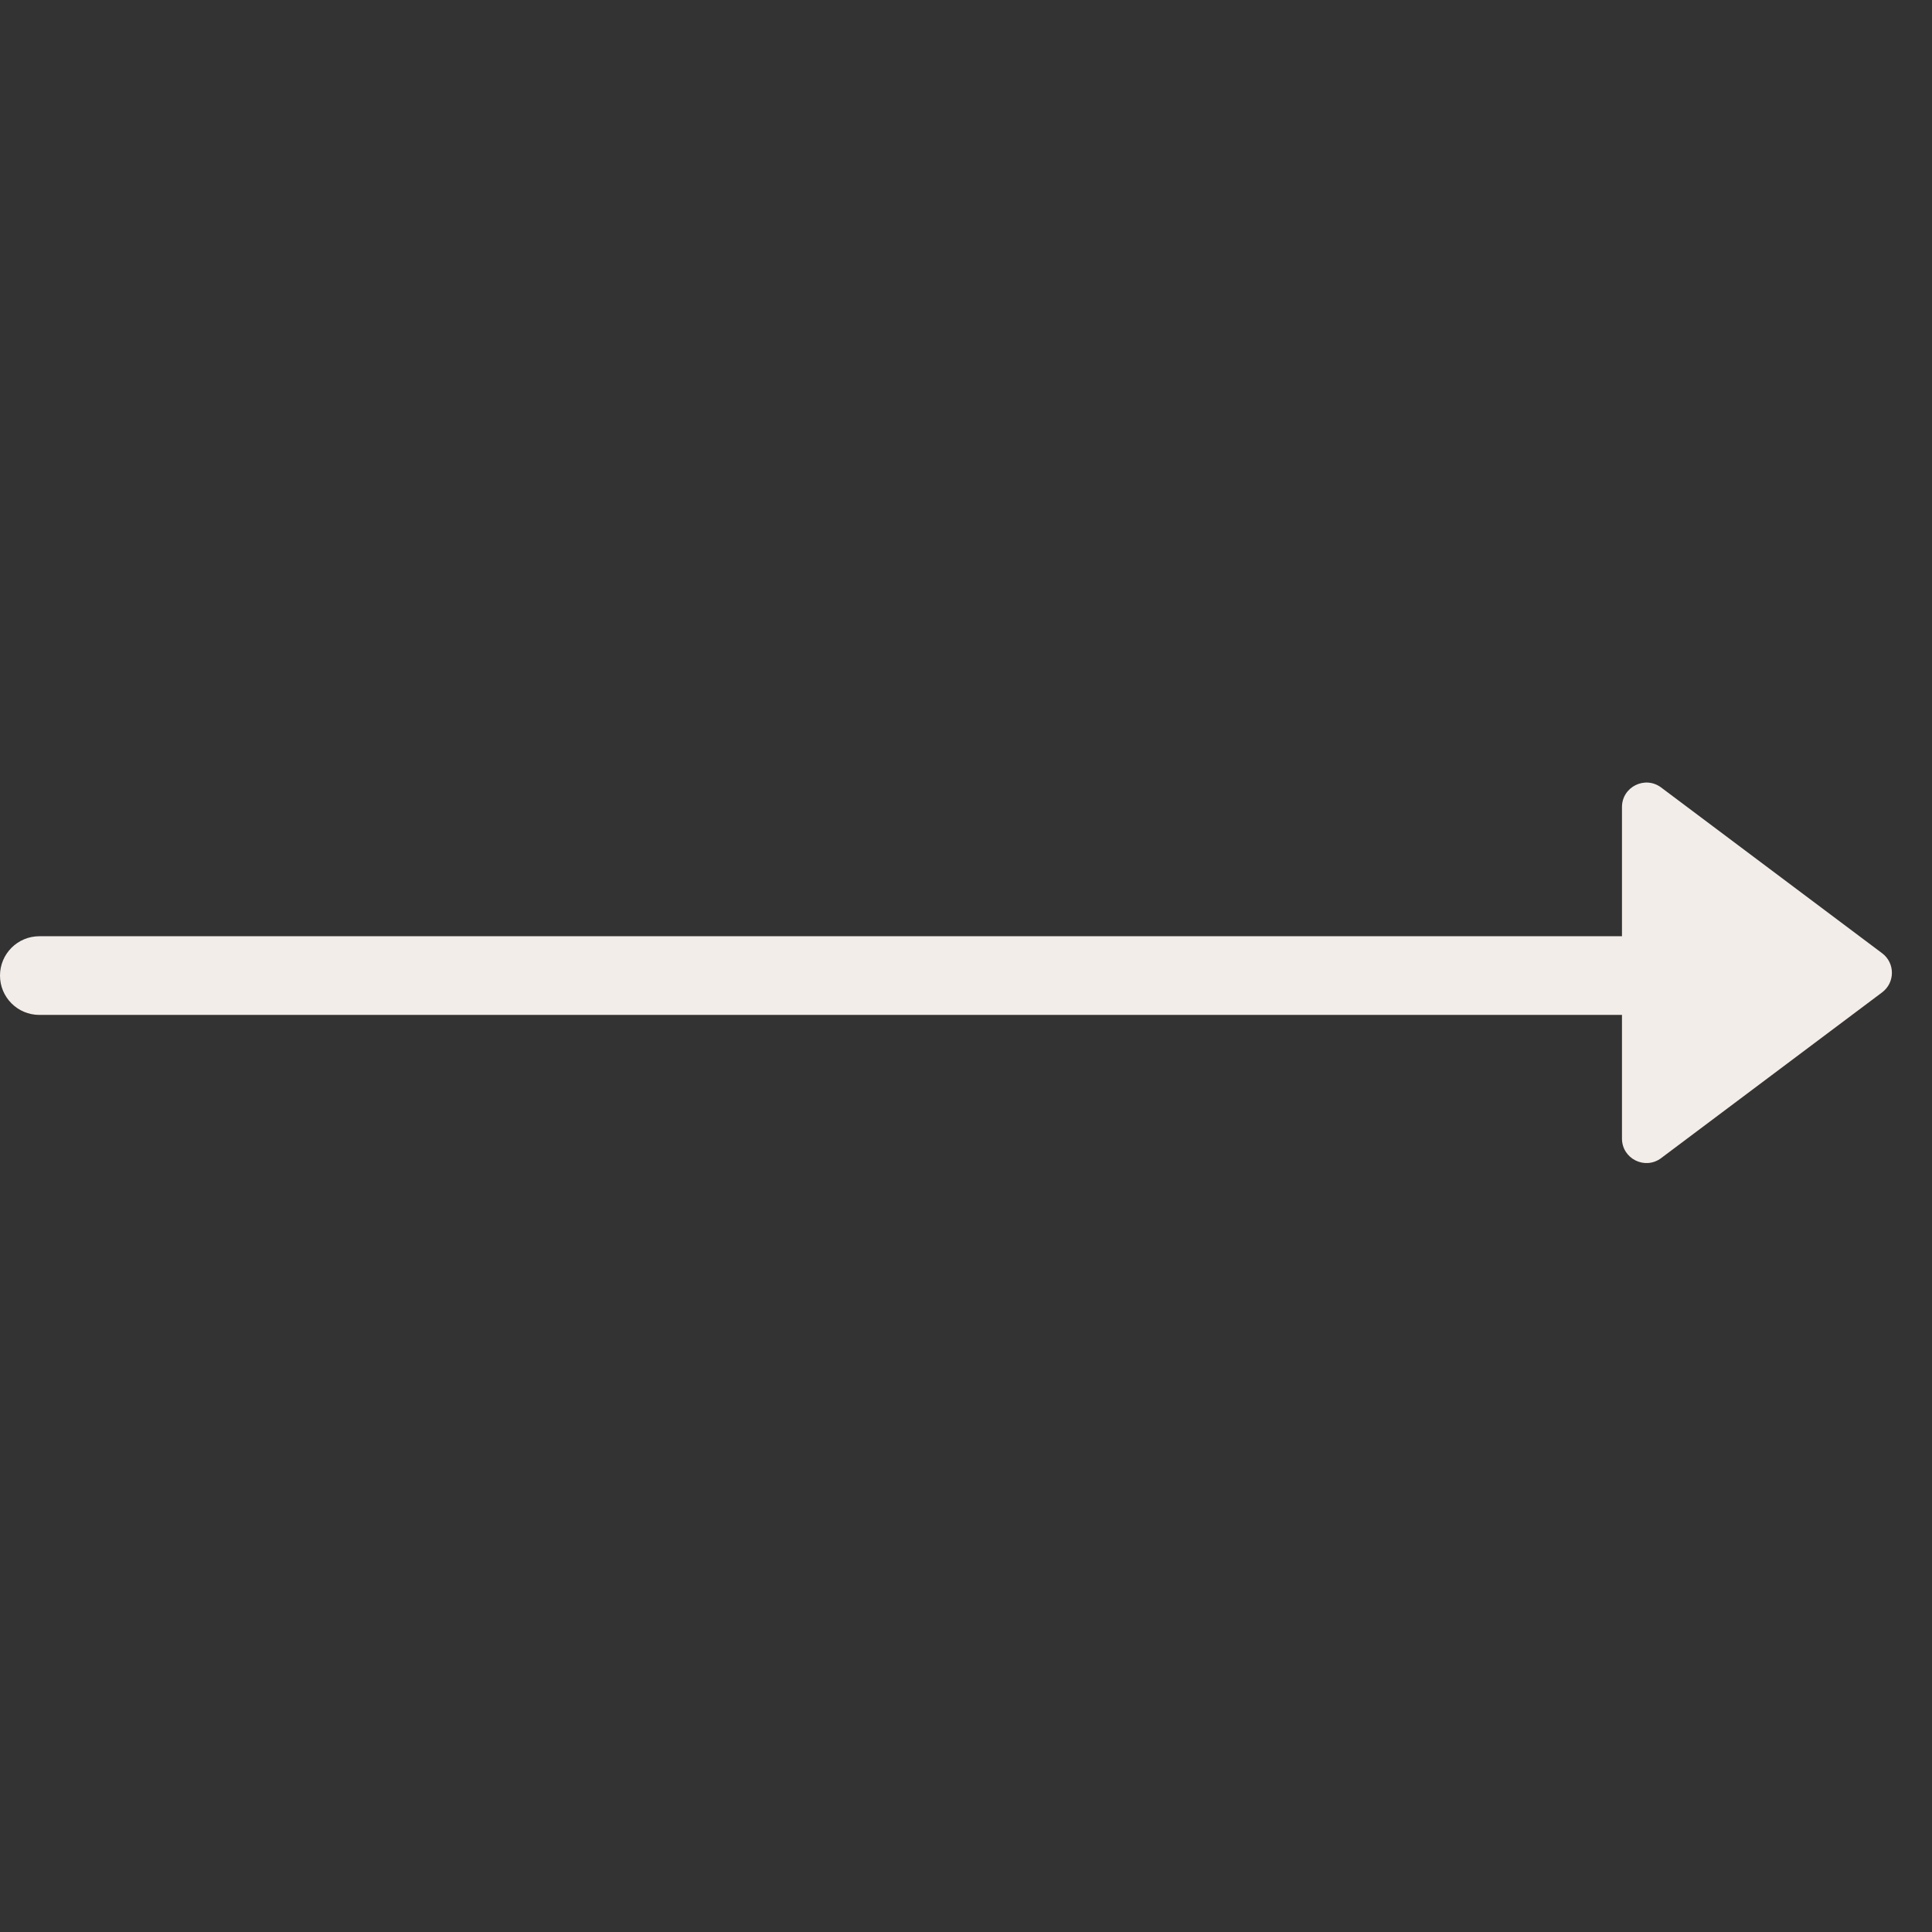 <?xml version="1.0" encoding="UTF-8"?> <svg xmlns="http://www.w3.org/2000/svg" width="79" height="79" viewBox="0 0 79 79" fill="none"><rect x="0" y="0" width="79" height="79" fill="#333333" stroke="none"/> <path fill-rule="evenodd" clip-rule="evenodd" d="M66.323 38.283V33C66.323 32.176 67.264 31.706 67.924 32.2L76.961 38.978C77.494 39.378 77.494 40.178 76.961 40.578L67.924 47.356C67.264 47.851 66.323 47.38 66.323 46.556V41.5H1.609C0.72 41.5 0 40.78 0 39.891V39.891C0 39.003 0.72 38.283 1.609 38.283H66.323Z" fill="#F3EDE9"></path> </svg> 